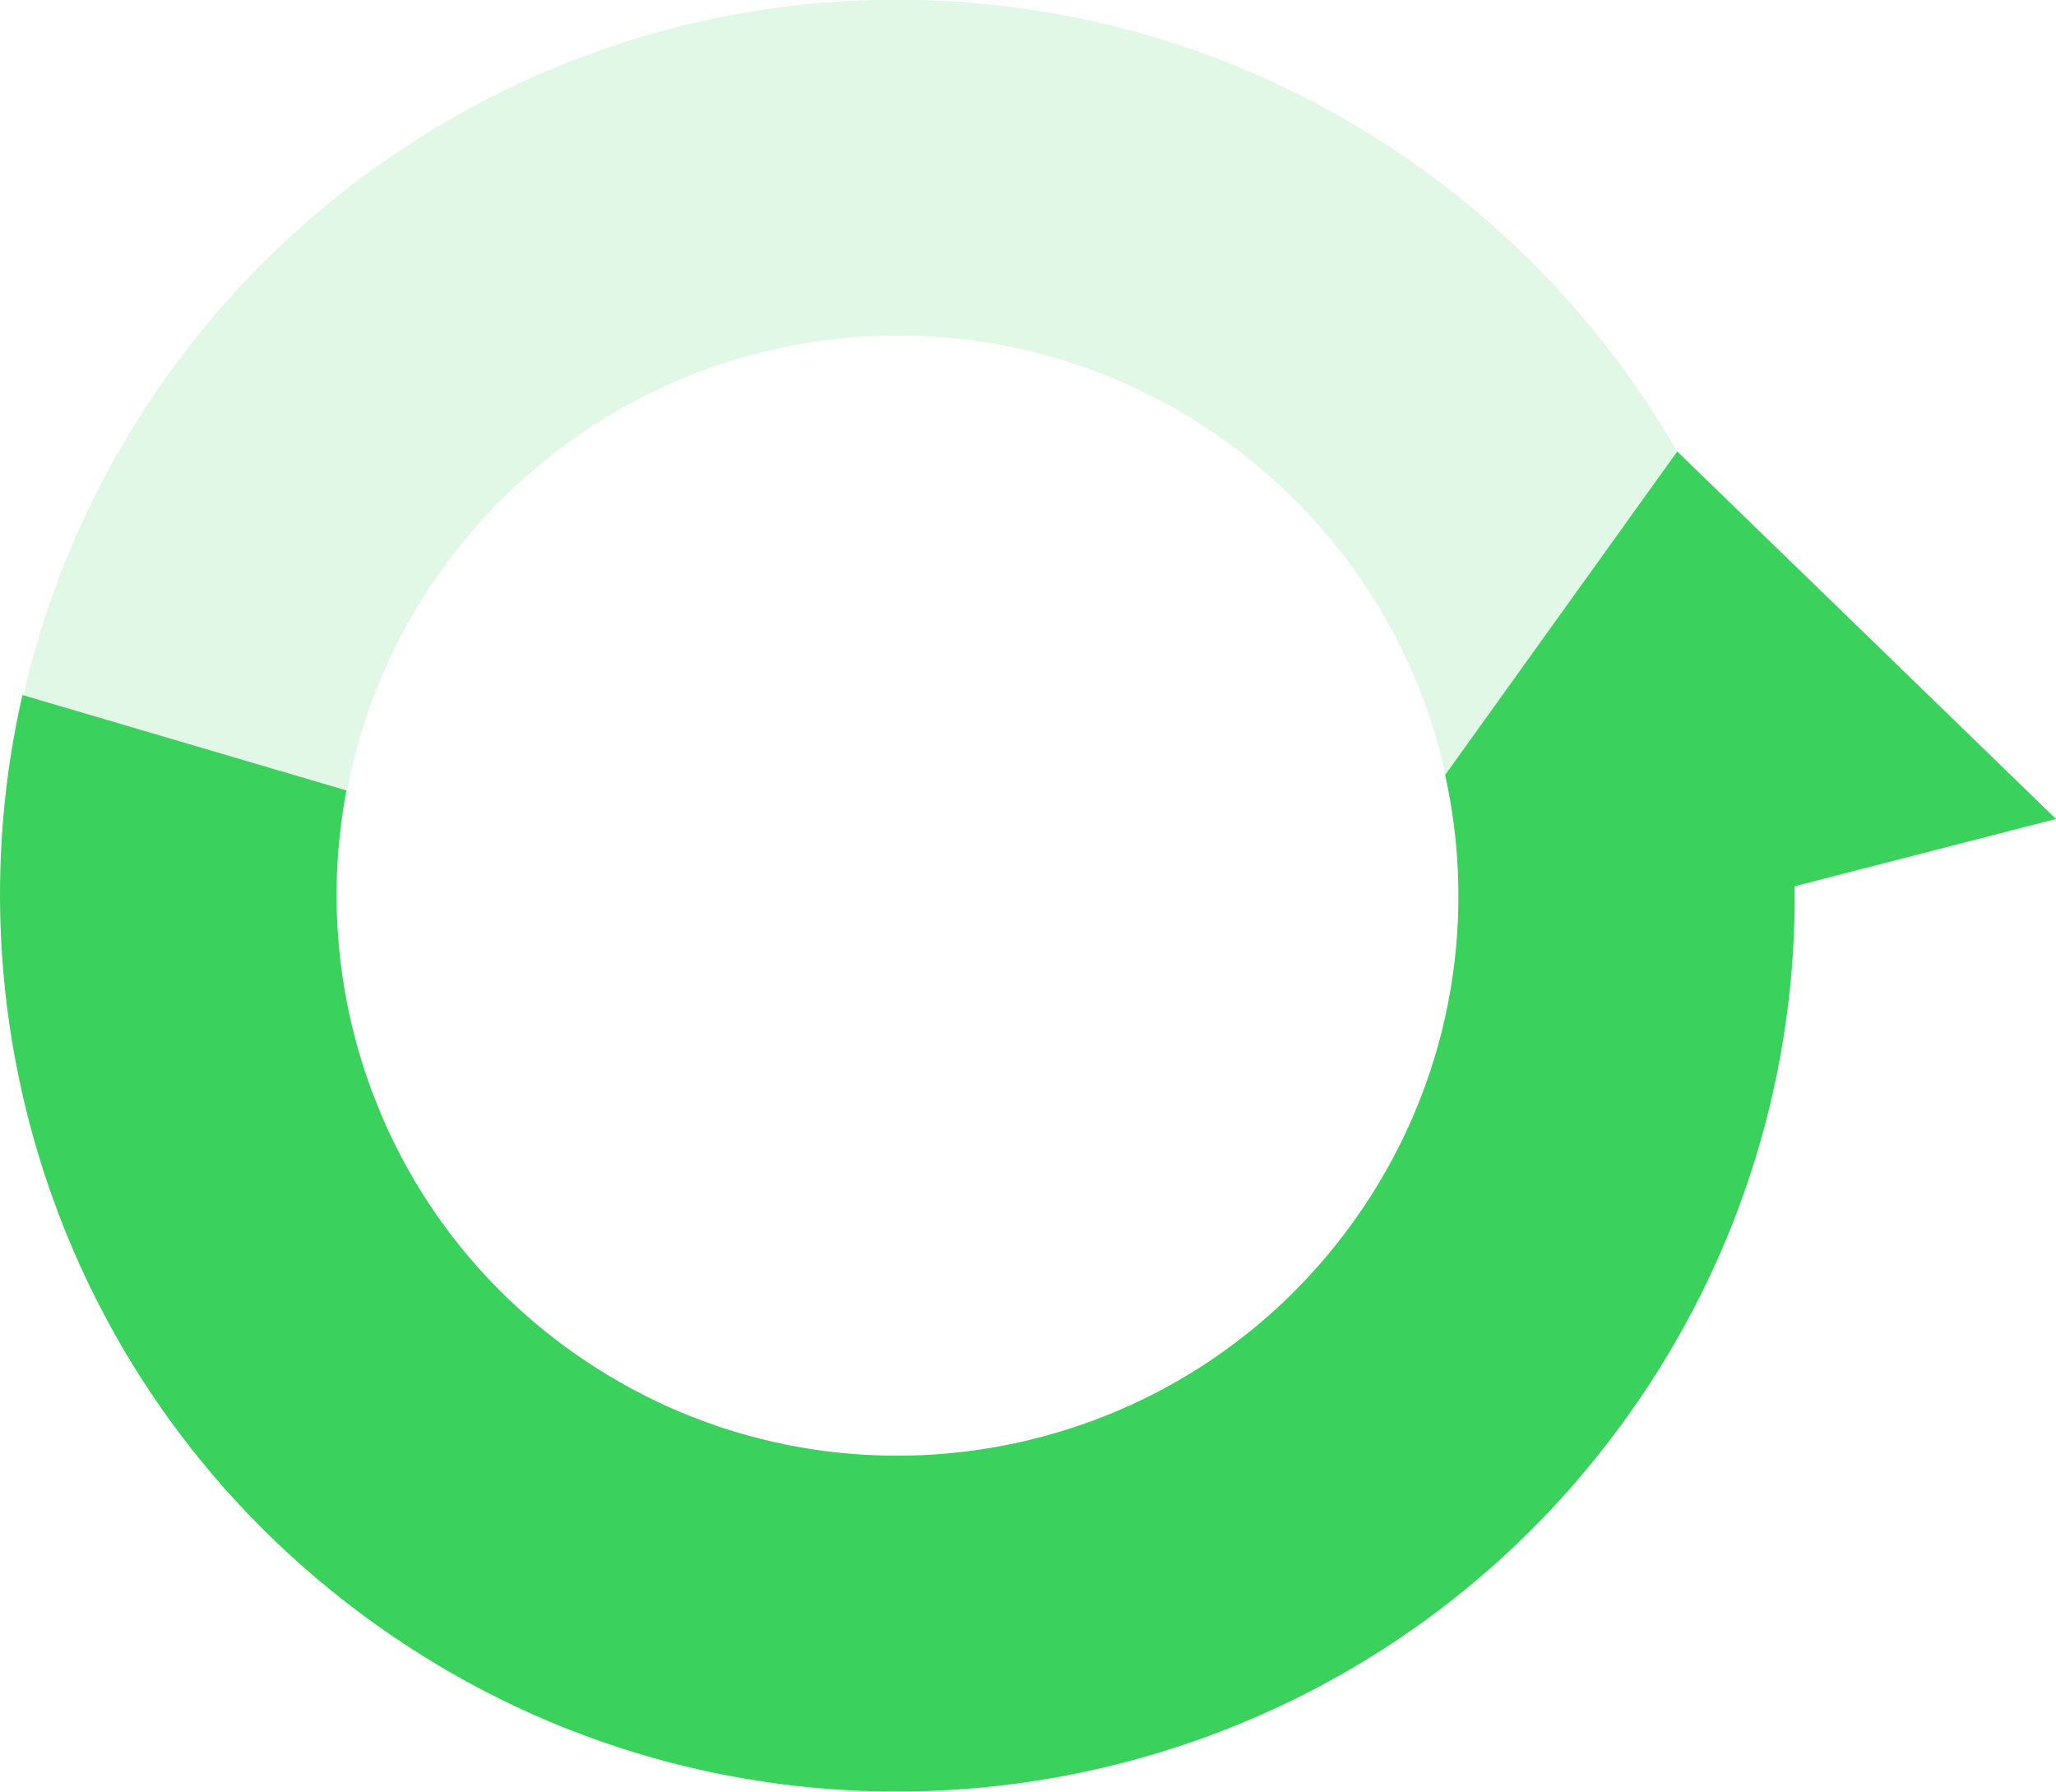 <svg width="70" height="61" viewBox="0 0 70 61" fill="none" xmlns="http://www.w3.org/2000/svg">
<path opacity="0.15" d="M33.148 0.101C33.101 0.093 33.054 0.093 33.015 0.085C32.658 0.054 32.3 0.039 31.942 0.023C31.755 0.016 31.569 0.008 31.39 0C31.118 0 30.838 0 30.566 0C30.293 0 30.013 0 29.741 0C29.555 0 29.368 0.016 29.189 0.023C28.831 0.039 28.473 0.062 28.116 0.085C28.069 0.085 28.022 0.085 27.983 0.093C13.416 1.32 1.416 12.877 0.133 27.913L11.55 28.876C12.351 19.455 19.887 12.217 29.026 11.487C29.259 11.471 29.492 11.456 29.726 11.448C29.834 11.448 29.943 11.44 30.052 11.432C30.223 11.432 30.402 11.432 30.573 11.432C30.744 11.432 30.916 11.432 31.094 11.432C31.203 11.432 31.312 11.44 31.421 11.448C31.654 11.456 31.888 11.471 32.121 11.487C41.259 12.217 48.796 19.455 49.597 28.876L61.014 27.913C59.715 12.877 47.715 1.328 33.148 0.101Z" fill="#3AD15C"/>
<path d="M0.766 23.658C0.315 25.623 0.066 27.619 0.012 29.615C-0.26 39.408 4.188 49.148 12.759 55.283C26.47 65.1 45.564 61.955 55.386 48.255C59.322 42.772 61.173 36.434 61.103 30.174L70 27.883L57.105 15.371L49.203 26.384C50.331 31.479 49.367 37.016 46.077 41.599C39.933 50.157 28.01 52.13 19.432 45.987C13.187 41.521 10.449 33.98 11.794 26.912L0.774 23.666L0.766 23.658Z" fill="#3AD15C"/>
</svg>
